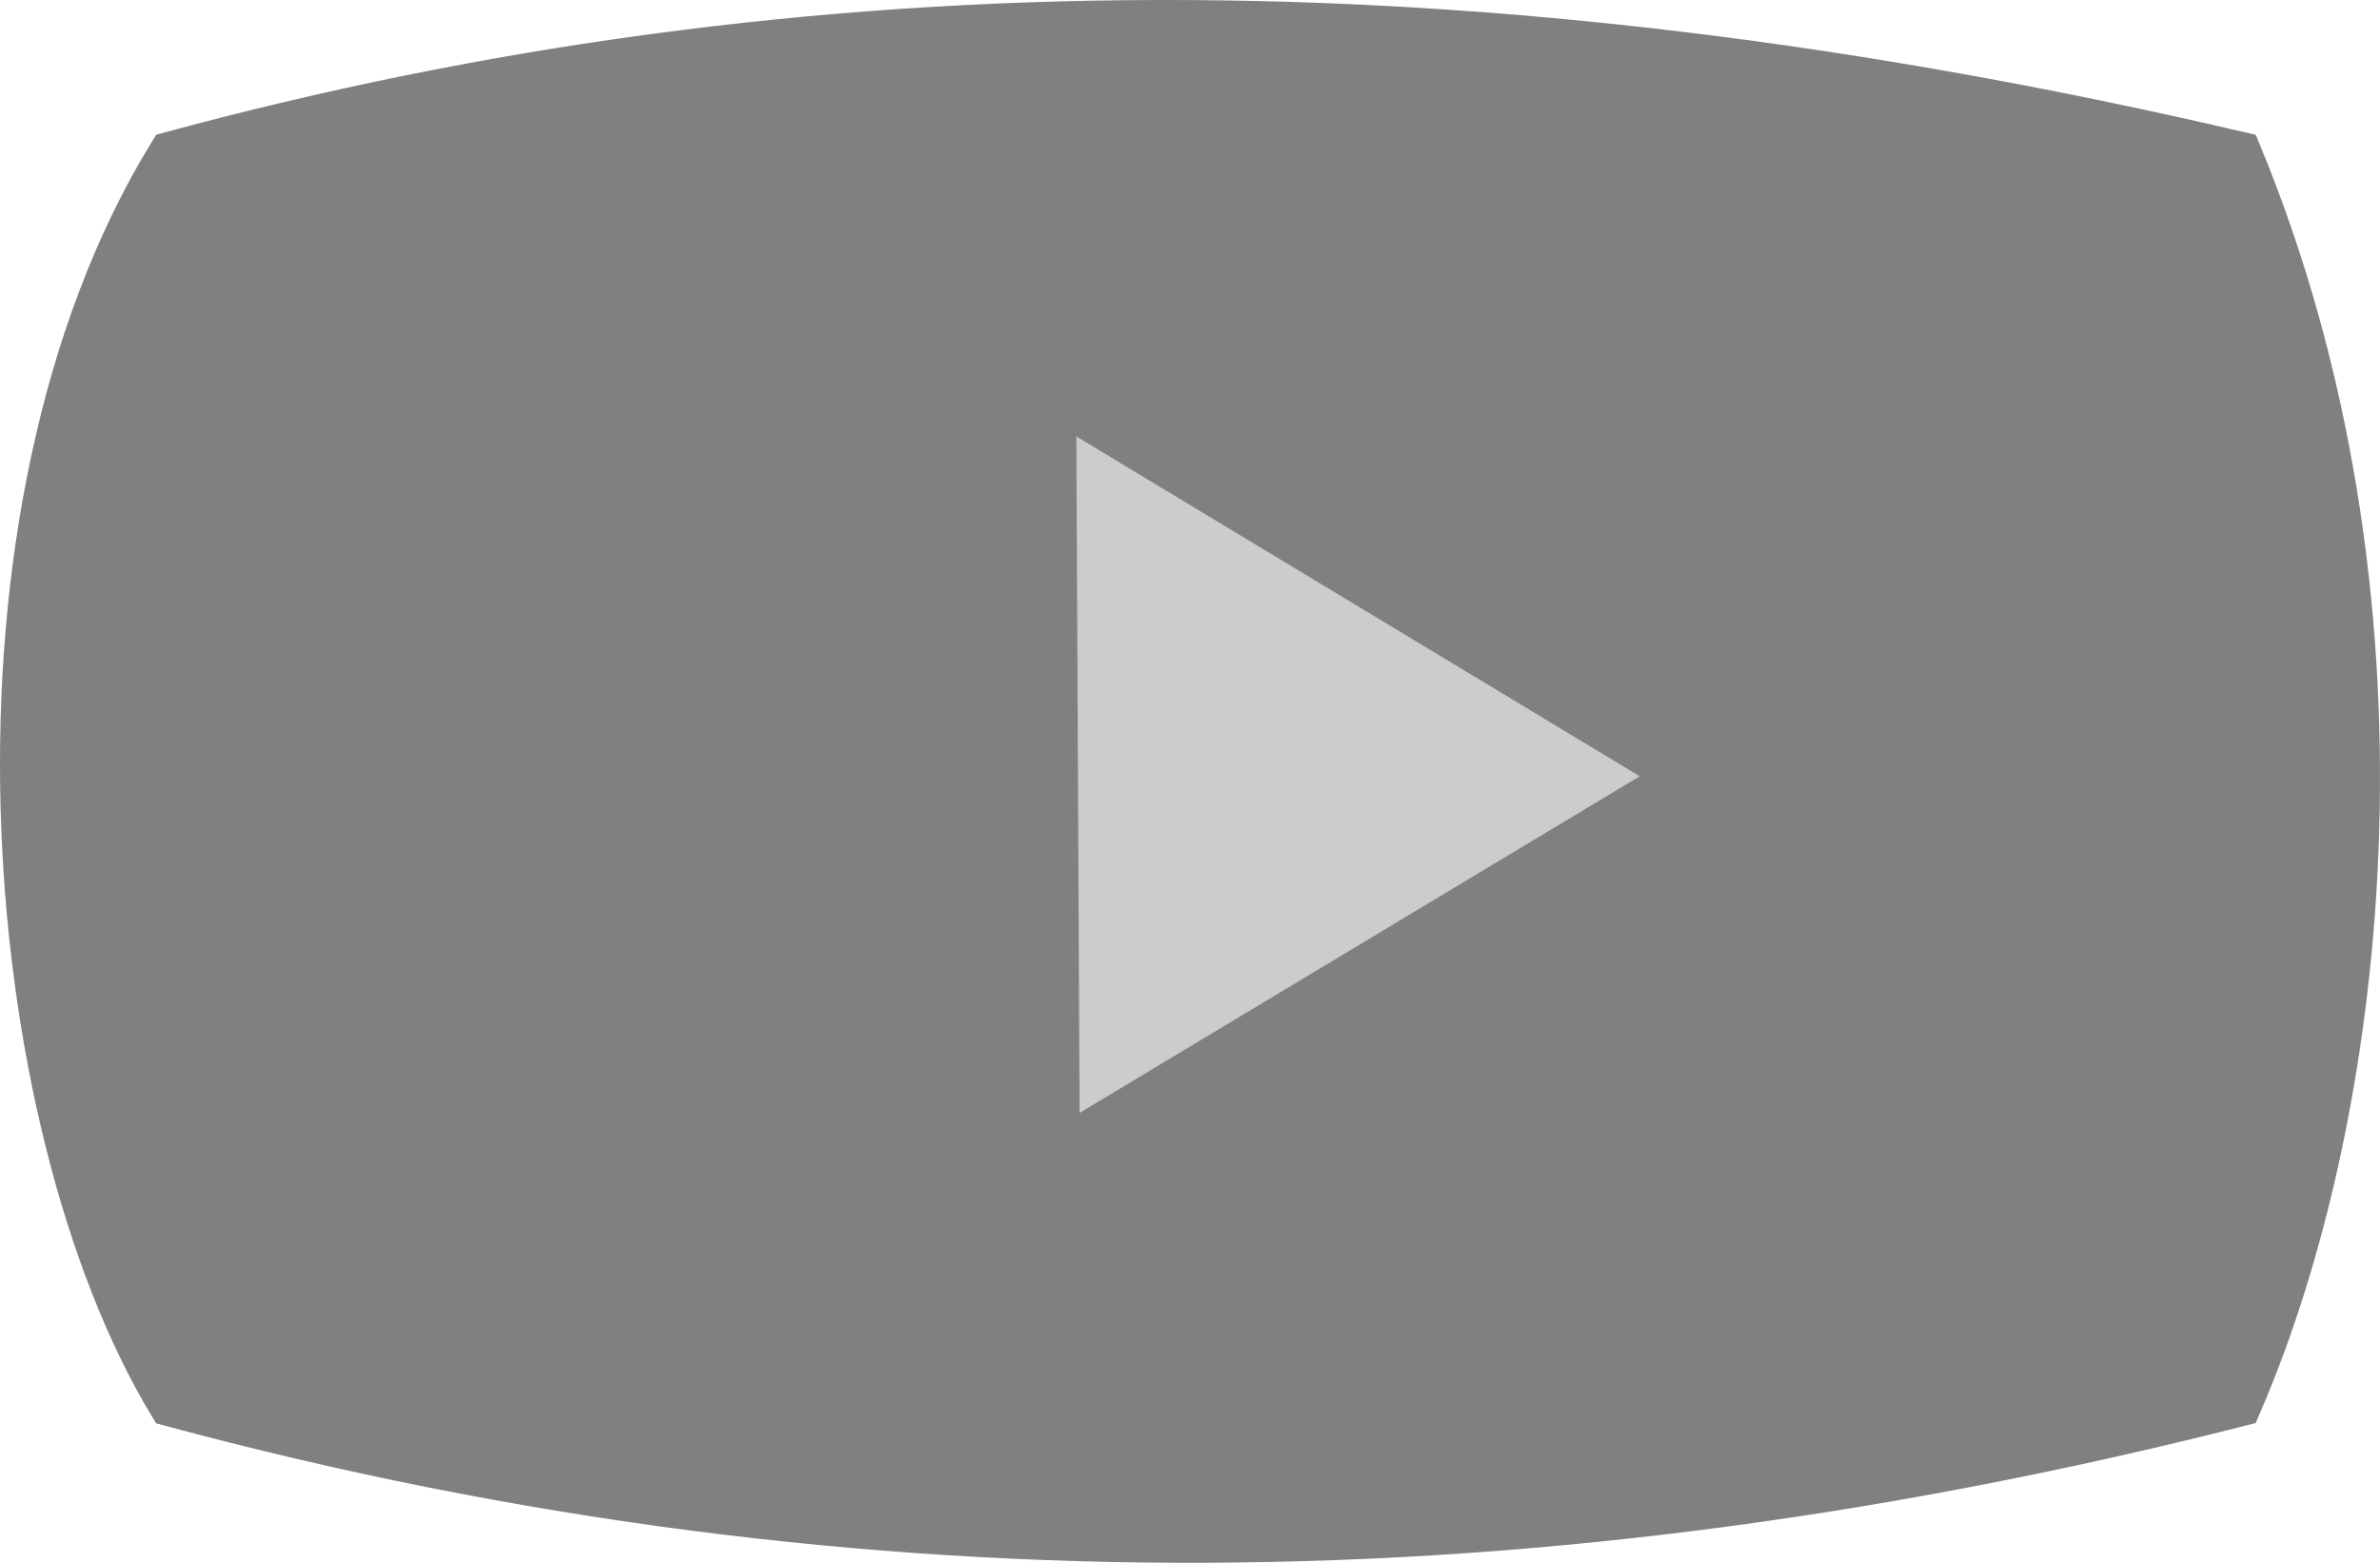 <?xml version="1.0" encoding="UTF-8"?><svg id="_レイヤー_2" xmlns="http://www.w3.org/2000/svg" viewBox="0 0 56.653 37.204"><g id="Top"><path d="M53.332,33.454c-16.439,4.184-32.675,4.481-49.293,0C-.059,26.665-1.262,12.281,4.039,3.638,19.196-.472,35.107-.62,53.332,3.638c4.343,10.492,3.13,22.582,0,29.816Z" style="fill:gray; stroke:gray; stroke-miterlimit:10;"/><polygon points="39.032 18.48 25.698 26.494 25.621 10.39 39.032 18.48" style="fill:#ccc;"/></g></svg>